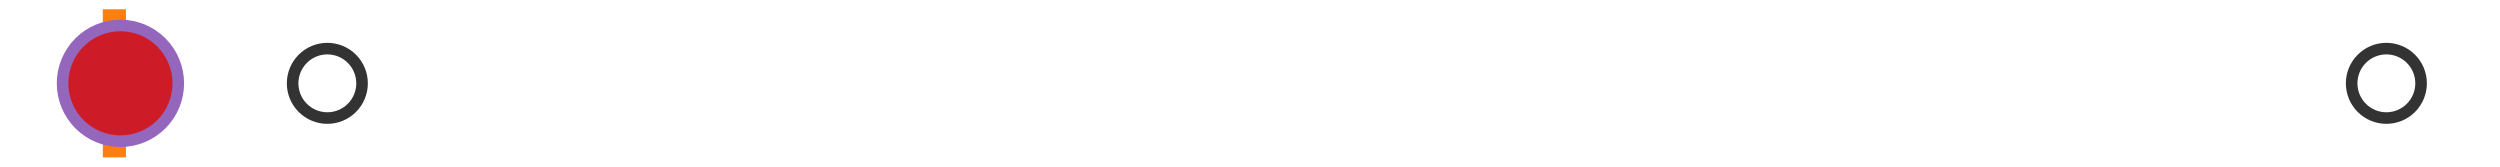 <?xml version="1.0" encoding="utf-8" standalone="no"?>
<!DOCTYPE svg PUBLIC "-//W3C//DTD SVG 1.1//EN"
  "http://www.w3.org/Graphics/SVG/1.1/DTD/svg11.dtd">
<svg xmlns:xlink="http://www.w3.org/1999/xlink" width="216pt" height="14.4pt" viewBox="0 0 216 14.4" xmlns="http://www.w3.org/2000/svg" version="1.1">
 <defs>
  <style type="text/css">*{stroke-linejoin: round; stroke-linecap: butt}</style>
 </defs>
 <g id="figure_1">
  <g id="patch_1">
   <path d="M 0 14.4 
L 216 14.4 
L 216 0 
L 0 0 
z
" style="fill: #ffffff"/>
  </g>
  <g id="axes_1">
   <g id="patch_2">
    <path d="M 9.825 12.6 
L 9.825 1.8 
L 10.048 1.8 
L 10.048 12.6 
L 9.825 12.6 
z
" clip-path="url(#p0914cf862e)" style="fill: #bbbbbb; stroke: #333333; stroke-linejoin: miter"/>
   </g>
   <g id="line2d_1">
    <path d="M 9.825 7.2 
L 9.818 7.2 
" clip-path="url(#p0914cf862e)" style="fill: none; stroke: #333333; stroke-linecap: square"/>
   </g>
   <g id="line2d_2">
    <path d="M 10.048 7.2 
L 10.373 7.2 
" clip-path="url(#p0914cf862e)" style="fill: none; stroke: #333333; stroke-linecap: square"/>
   </g>
   <g id="line2d_3">
    <path d="M 9.818 9.9 
L 9.818 4.5 
" clip-path="url(#p0914cf862e)" style="fill: none; stroke: #333333; stroke-linecap: square"/>
   </g>
   <g id="line2d_4">
    <path d="M 10.373 9.9 
L 10.373 4.5 
" clip-path="url(#p0914cf862e)" style="fill: none; stroke: #333333; stroke-linecap: square"/>
   </g>
   <g id="line2d_5">
    <defs>
     <path id="m727d595765" d="M 0 3 
C 0.796 3 1.559 2.684 2.121 2.121 
C 2.684 1.559 3 0.796 3 0 
C 3 -0.796 2.684 -1.559 2.121 -2.121 
C 1.559 -2.684 0.796 -3 0 -3 
C -0.796 -3 -1.559 -2.684 -2.121 -2.121 
C -2.684 -1.559 -3 -0.796 -3 0 
C -3 0.796 -2.684 1.559 -2.121 2.121 
C -1.559 2.684 -0.796 3 0 3 
z
" style="stroke: #333333"/>
    </defs>
    <g clip-path="url(#p0914cf862e)">
     <use xlink:href="#m727d595765" x="11.139" y="7.2" style="fill-opacity: 0; stroke: #333333"/>
     <use xlink:href="#m727d595765" x="10.386" y="7.2" style="fill-opacity: 0; stroke: #333333"/>
     <use xlink:href="#m727d595765" x="10.409" y="7.2" style="fill-opacity: 0; stroke: #333333"/>
     <use xlink:href="#m727d595765" x="10.764" y="7.2" style="fill-opacity: 0; stroke: #333333"/>
     <use xlink:href="#m727d595765" x="10.405" y="7.2" style="fill-opacity: 0; stroke: #333333"/>
     <use xlink:href="#m727d595765" x="10.575" y="7.2" style="fill-opacity: 0; stroke: #333333"/>
     <use xlink:href="#m727d595765" x="10.45" y="7.2" style="fill-opacity: 0; stroke: #333333"/>
     <use xlink:href="#m727d595765" x="10.766" y="7.2" style="fill-opacity: 0; stroke: #333333"/>
     <use xlink:href="#m727d595765" x="28.282" y="7.2" style="fill-opacity: 0; stroke: #333333"/>
     <use xlink:href="#m727d595765" x="10.575" y="7.2" style="fill-opacity: 0; stroke: #333333"/>
     <use xlink:href="#m727d595765" x="10.581" y="7.2" style="fill-opacity: 0; stroke: #333333"/>
     <use xlink:href="#m727d595765" x="10.851" y="7.2" style="fill-opacity: 0; stroke: #333333"/>
     <use xlink:href="#m727d595765" x="10.544" y="7.2" style="fill-opacity: 0; stroke: #333333"/>
     <use xlink:href="#m727d595765" x="206.182" y="7.2" style="fill-opacity: 0; stroke: #333333"/>
    </g>
   </g>
   <g id="line2d_6">
    <path d="M 9.884 12.6 
L 9.884 1.8 
" clip-path="url(#p0914cf862e)" style="fill: none; stroke: #ff7f0e; stroke-width: 2; stroke-linecap: square"/>
   </g>
   <g id="line2d_7">
    <defs>
     <path id="m0edf17082b" d="M 0 -3 
L -3 3 
L 3 3 
z
" style="stroke: #2ca02c; stroke-linejoin: miter"/>
    </defs>
    <g clip-path="url(#p0914cf862e)">
     <use xlink:href="#m0edf17082b" x="11.25" y="7.2" style="fill: #2ca02c; stroke: #2ca02c; stroke-linejoin: miter"/>
    </g>
   </g>
   <g id="line2d_8">
    <defs>
     <path id="me0b9dbf955" d="M 0 5 
C 1.326 5 2.598 4.473 3.536 3.536 
C 4.473 2.598 5 1.326 5 0 
C 5 -1.326 4.473 -2.598 3.536 -3.536 
C 2.598 -4.473 1.326 -5 0 -5 
C -1.326 -5 -2.598 -4.473 -3.536 -3.536 
C -4.473 -2.598 -5 -1.326 -5 0 
C -5 1.326 -4.473 2.598 -3.536 3.536 
C -2.598 4.473 -1.326 5 0 5 
z
" style="stroke: #9467bd"/>
    </defs>
    <g clip-path="url(#p0914cf862e)">
     <use xlink:href="#me0b9dbf955" x="10.405" y="7.2" style="fill: #ce1b28; stroke: #9467bd"/>
    </g>
   </g>
  </g>
 </g>
 <defs>
  <clipPath id="p0914cf862e">
   <rect x="0" y="-28.8" width="216" height="72"/>
  </clipPath>
 </defs>
</svg>
